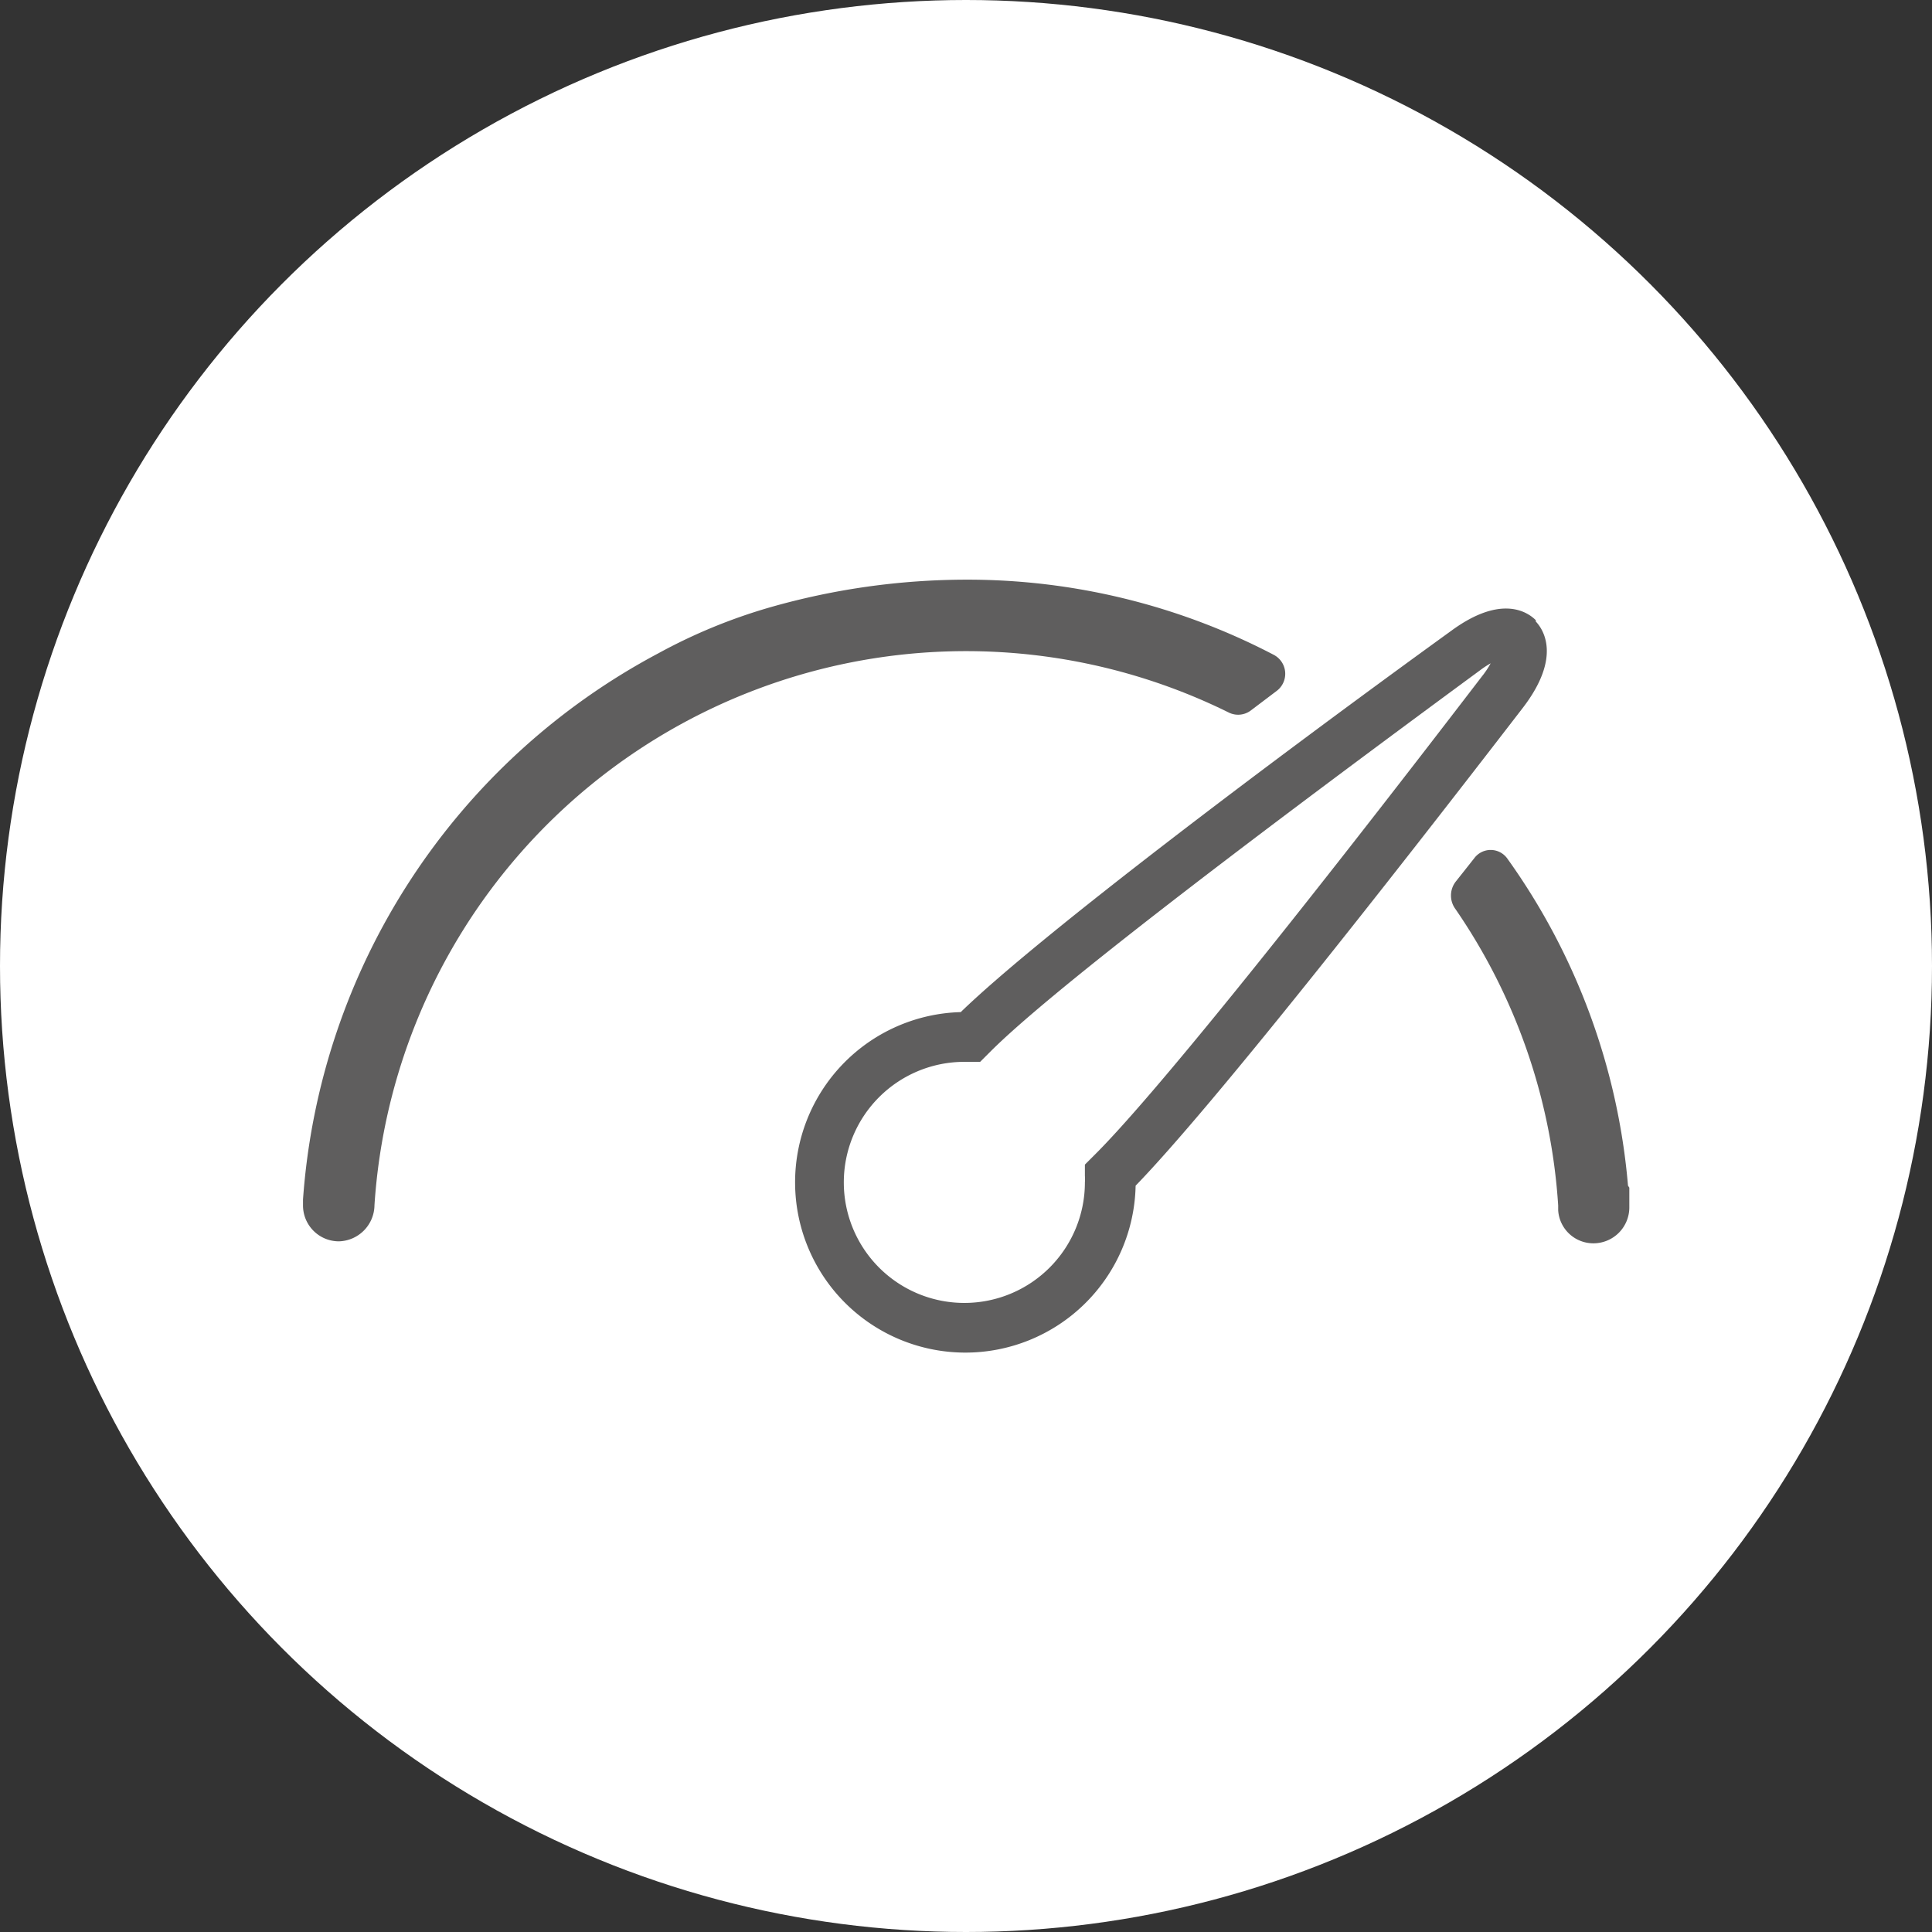 <?xml version="1.0" encoding="UTF-8"?> <svg xmlns="http://www.w3.org/2000/svg" xmlns:xlink="http://www.w3.org/1999/xlink" width="20.7mm" height="20.7mm" viewBox="0 0 58.66 58.66"><rect x="0" y="0" width="58.66" height="58.66" fill="#333333" stroke="none"/><defs><style>.cls-1{fill:none;}.cls-2{fill:#fff;}.cls-3{clip-path:url(#clip-path);}.cls-4{fill:#5f5e5e;}</style><clipPath id="clip-path"><rect class="cls-1" x="9.19" y="17.6" width="40.28" height="23.47"></rect></clipPath></defs><title>Adjustable-stroke-frequency-control-for-accelerated-or-high-sensitivity-testing-1</title><g id="Layer_2" data-name="Layer 2"><g id="Layer_1-2" data-name="Layer 1"><circle class="cls-2" cx="29.33" cy="29.33" r="29.33"></circle><g class="cls-3"><path class="cls-4" d="M33.24,35.06l-.06.06-.24.24,0,.34a1.34,1.34,0,0,1,0,.2,3.66,3.66,0,1,1-3.66-3.66h.48l.32-.32c1.68-1.68,7-5.79,14.86-11.57a2.85,2.85,0,0,1,.32-.21,2.62,2.62,0,0,1-.26.39C39.1,28.23,34.92,33.39,33.24,35.06M46.63,18.83c-.21-.21-1-.82-2.55.31-5.53,4-12.55,9.3-14.91,11.59A5.17,5.17,0,1,0,34.48,36c2.3-2.37,7.63-9.15,11.75-14.5,1.21-1.57.61-2.41.4-2.63"></path><path class="cls-4" d="M37.3,21.63a.64.64,0,0,0,.68-.06l.78-.59a.65.65,0,0,0-.09-1.1,20.08,20.08,0,0,0-9.34-2.28,21.75,21.75,0,0,0-5.95.84A16.67,16.67,0,0,0,20,19.83,20.42,20.42,0,0,0,9.2,36.42v.19a1.09,1.09,0,0,0,1.09,1.08,1.11,1.11,0,0,0,1.08-1.1v0A18,18,0,0,1,37.3,21.63"></path><path class="cls-4" d="M49.43,36a19.94,19.94,0,0,0-3.67-9.94.62.62,0,0,0-1,0l-.57.72a.69.69,0,0,0,0,.82,17.91,17.91,0,0,1,3.12,9l0,.15a1.07,1.07,0,0,0,1.07,1,1.09,1.09,0,0,0,1.09-1.08c0-.08,0-.61,0-.61"></path></g></g></g></svg> 